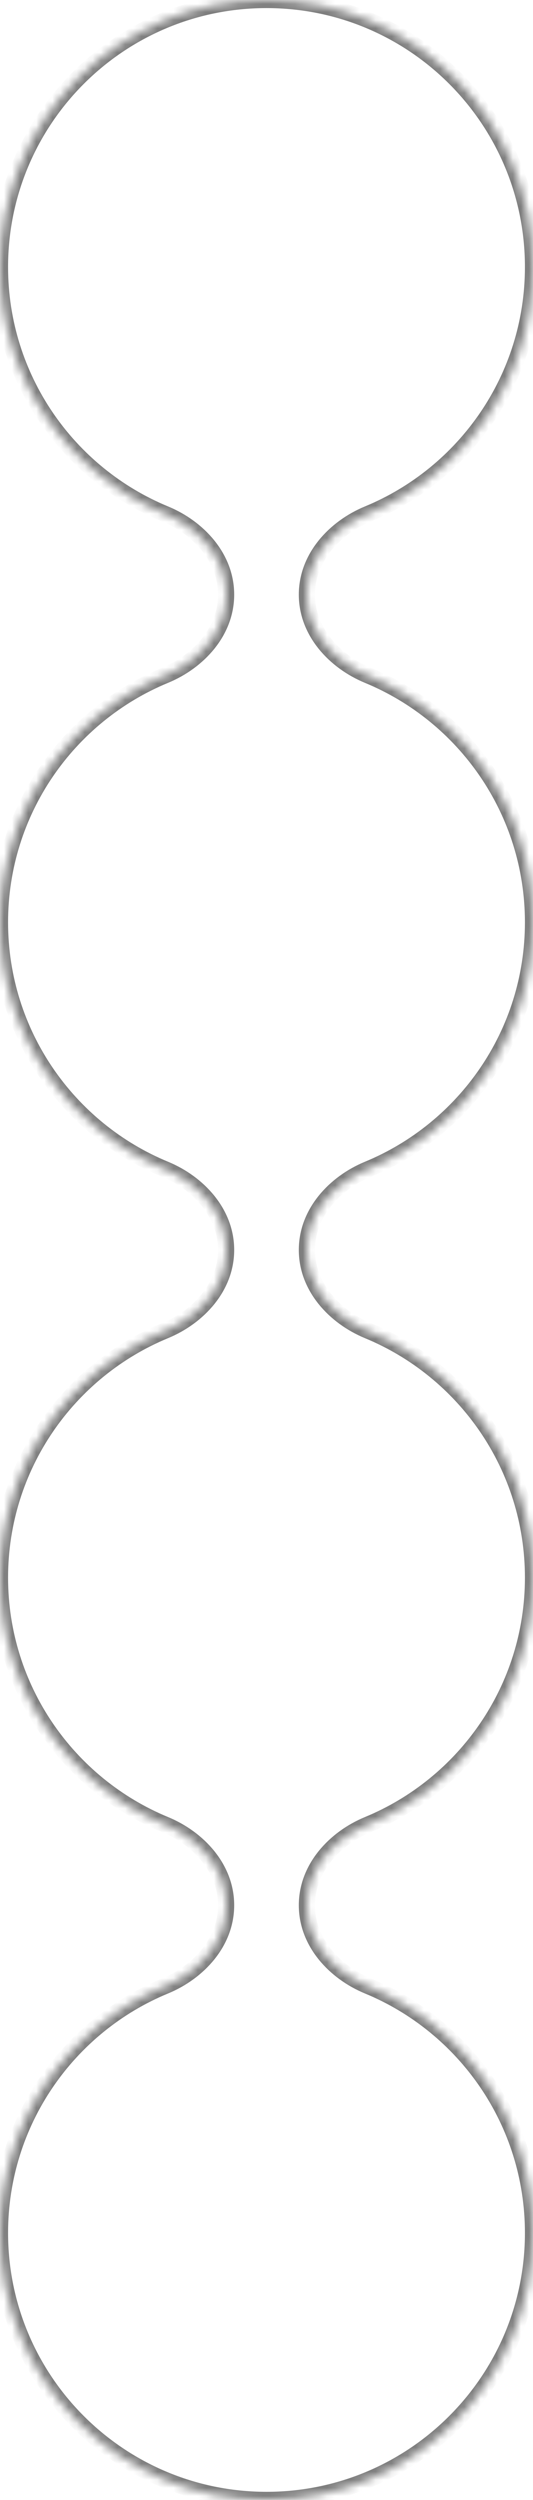 <svg width="66" height="309" viewBox="0 0 66 309" fill="none" xmlns="http://www.w3.org/2000/svg">
<mask id="path-1-inside-1_231_4064" fill="white">
<path fill-rule="evenodd" clip-rule="evenodd" d="M38 73.5C38 68.971 41.385 65.247 45.572 63.521C57.561 58.577 66 46.774 66 33C66 14.775 51.225 0 33 0C14.775 0 0 14.775 0 33C0 46.774 8.439 58.577 20.428 63.521C24.615 65.247 28 68.971 28 73.5C28 78.029 24.615 81.753 20.428 83.479C8.439 88.423 0 100.226 0 114C0 127.774 8.439 139.577 20.428 144.521C24.615 146.247 28 149.971 28 154.5C28 159.029 24.615 162.753 20.428 164.479C8.439 169.423 0 181.226 0 195C0 208.774 8.439 220.577 20.428 225.521C24.615 227.247 28 230.971 28 235.5C28 240.029 24.615 243.753 20.428 245.479C8.439 250.423 0 262.226 0 276C0 294.225 14.775 309 33 309C51.225 309 66 294.225 66 276C66 262.226 57.561 250.423 45.572 245.479C41.385 243.753 38 240.029 38 235.5C38 230.971 41.385 227.247 45.572 225.521C57.561 220.577 66 208.774 66 195C66 181.226 57.561 169.423 45.572 164.479C41.385 162.753 38 159.029 38 154.5C38 149.971 41.385 146.247 45.572 144.521C57.561 139.577 66 127.774 66 114C66 100.226 57.561 88.423 45.572 83.479C41.385 81.753 38 78.029 38 73.5Z"/>
</mask>
<path d="M45.572 144.521L45.953 145.445L45.572 144.521ZM20.428 164.479L20.047 163.555L20.428 164.479ZM45.572 164.479L45.191 165.404L45.572 164.479ZM45.572 225.521L45.953 226.445L45.572 225.521ZM20.428 83.479L20.809 84.404L20.428 83.479ZM45.572 245.479L45.953 244.555L45.572 245.479ZM20.428 63.521L20.047 64.445L20.428 63.521ZM45.572 63.521L45.191 62.596L45.572 63.521ZM65 33C65 46.355 56.819 57.801 45.191 62.596L45.953 64.445C58.304 59.352 67 47.193 67 33H65ZM33 1C50.673 1 65 15.327 65 33H67C67 14.222 51.778 -1 33 -1V1ZM1 33C1 15.327 15.327 1 33 1V-1C14.222 -1 -1 14.222 -1 33H1ZM20.809 62.596C9.181 57.801 1 46.355 1 33H-1C-1 47.193 7.696 59.352 20.047 64.445L20.809 62.596ZM1 114C1 100.645 9.181 89.199 20.809 84.404L20.047 82.555C7.696 87.648 -1 99.807 -1 114H1ZM20.809 143.596C9.181 138.801 1 127.355 1 114H-1C-1 128.193 7.696 140.352 20.047 145.445L20.809 143.596ZM1 195C1 181.645 9.181 170.199 20.809 165.404L20.047 163.555C7.696 168.648 -1 180.807 -1 195H1ZM20.809 224.596C9.181 219.801 1 208.355 1 195H-1C-1 209.193 7.696 221.352 20.047 226.445L20.809 224.596ZM20.047 244.555C7.696 249.648 -1 261.807 -1 276H1C1 262.645 9.181 251.199 20.809 246.404L20.047 244.555ZM-1 276C-1 294.778 14.222 310 33 310V308C15.327 308 1 293.673 1 276H-1ZM33 310C51.778 310 67 294.778 67 276H65C65 293.673 50.673 308 33 308V310ZM67 276C67 261.807 58.304 249.648 45.953 244.555L45.191 246.404C56.819 251.199 65 262.645 65 276H67ZM65 195C65 208.355 56.819 219.801 45.191 224.596L45.953 226.445C58.304 221.352 67 209.193 67 195H65ZM45.191 165.404C56.819 170.199 65 181.645 65 195H67C67 180.807 58.304 168.648 45.953 163.555L45.191 165.404ZM65 114C65 127.355 56.819 138.801 45.191 143.596L45.953 145.445C58.304 140.352 67 128.193 67 114H65ZM45.191 84.404C56.819 89.199 65 100.645 65 114H67C67 99.807 58.304 87.648 45.953 82.555L45.191 84.404ZM45.953 82.555C42.007 80.927 39 77.497 39 73.5H37C37 78.561 40.763 82.578 45.191 84.404L45.953 82.555ZM27 235.5C27 239.497 23.993 242.928 20.047 244.555L20.809 246.404C25.238 244.578 29 240.561 29 235.5H27ZM20.047 226.445C23.993 228.072 27 231.503 27 235.5H29C29 230.439 25.238 226.422 20.809 224.596L20.047 226.445ZM39 154.5C39 150.503 42.007 147.072 45.953 145.445L45.191 143.596C40.763 145.422 37 149.439 37 154.5H39ZM27 154.5C27 158.497 23.993 161.928 20.047 163.555L20.809 165.404C25.238 163.578 29 159.561 29 154.5H27ZM45.953 163.555C42.007 161.928 39 158.497 39 154.5H37C37 159.561 40.763 163.578 45.191 165.404L45.953 163.555ZM20.047 145.445C23.993 147.072 27 150.503 27 154.5H29C29 149.439 25.238 145.422 20.809 143.596L20.047 145.445ZM39 235.5C39 231.503 42.007 228.072 45.953 226.445L45.191 224.596C40.763 226.422 37 230.439 37 235.5H39ZM27 73.5C27 77.497 23.993 80.927 20.047 82.555L20.809 84.404C25.238 82.578 29 78.561 29 73.5H27ZM45.953 244.555C42.007 242.928 39 239.497 39 235.5H37C37 240.561 40.763 244.578 45.191 246.404L45.953 244.555ZM20.047 64.445C23.993 66.073 27 69.503 27 73.5H29C29 68.439 25.238 64.422 20.809 62.596L20.047 64.445ZM45.191 62.596C40.763 64.422 37 68.439 37 73.5H39C39 69.503 42.007 66.073 45.953 64.445L45.191 62.596Z" fill="#7E7E7E" mask="url(#path-1-inside-1_231_4064)"/>
</svg>
